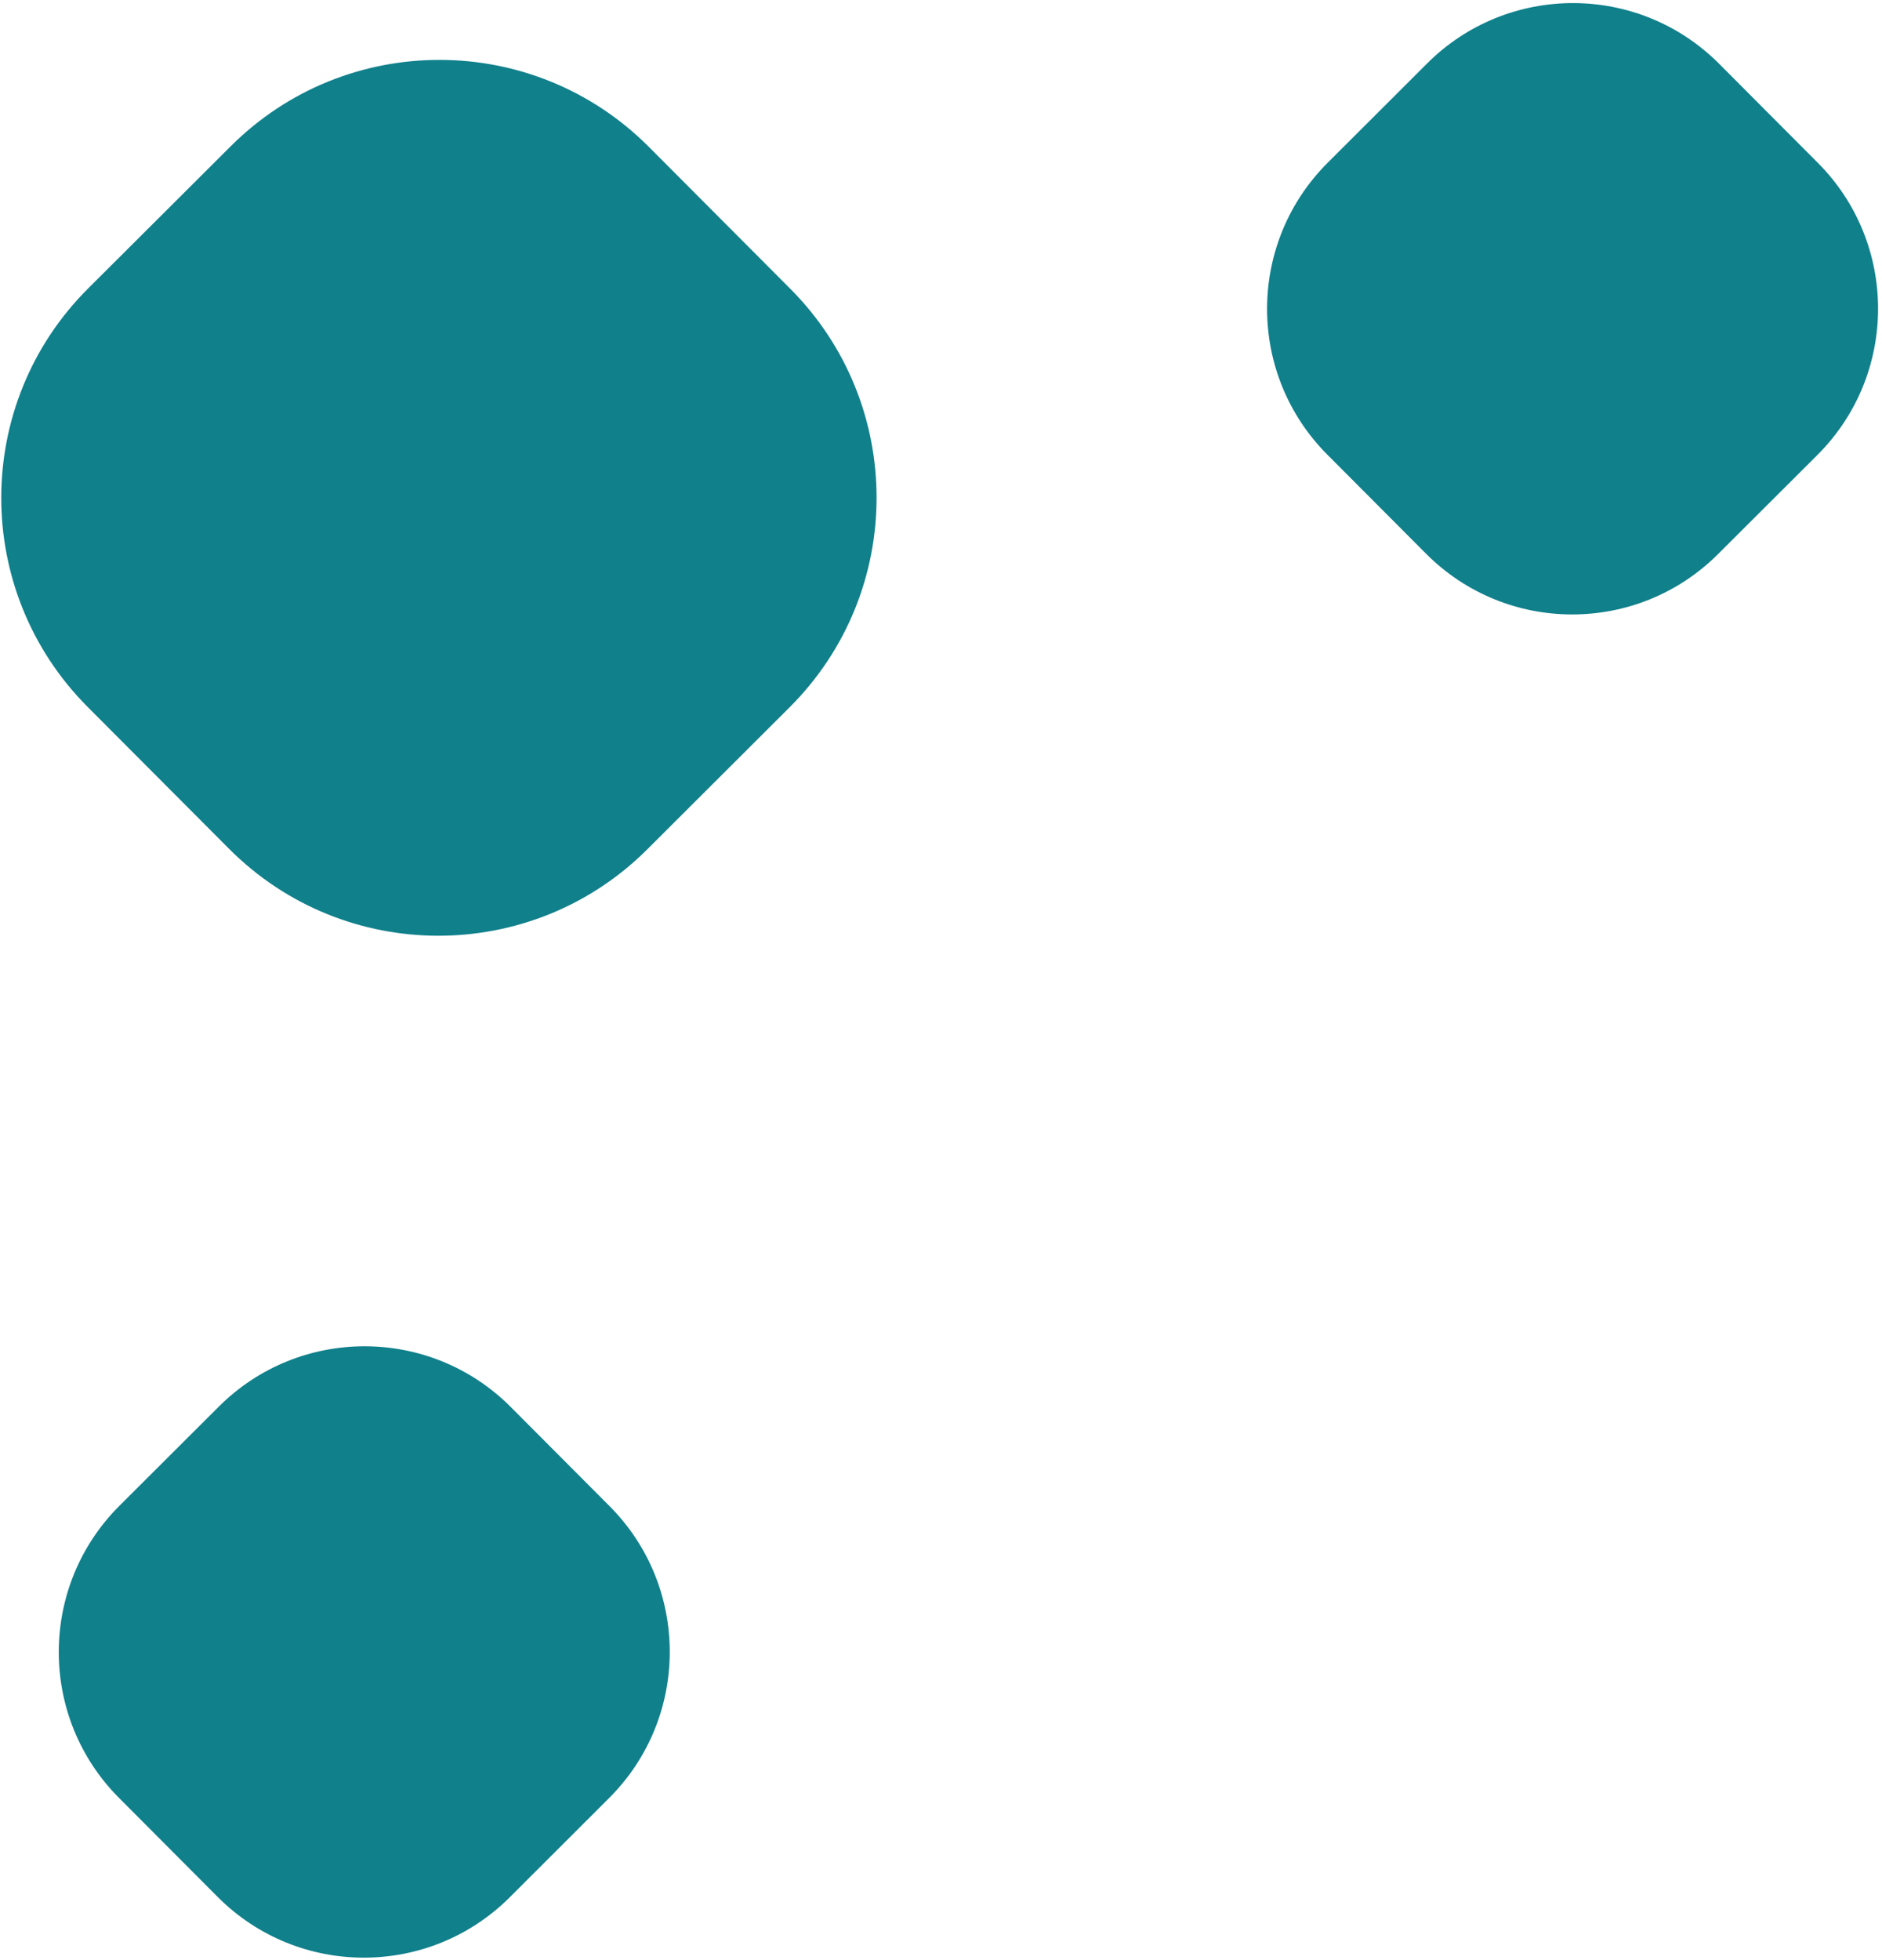 <?xml version="1.0" encoding="UTF-8" standalone="no"?>
<!DOCTYPE svg PUBLIC "-//W3C//DTD SVG 1.1//EN" "http://www.w3.org/Graphics/SVG/1.1/DTD/svg11.dtd">
<svg width="100%" height="100%" viewBox="0 0 172 179" version="1.1" xmlns="http://www.w3.org/2000/svg" xmlns:xlink="http://www.w3.org/1999/xlink" xml:space="preserve" xmlns:serif="http://www.serif.com/" style="fill-rule:evenodd;clip-rule:evenodd;stroke-linejoin:round;stroke-miterlimit:2;">
    <g transform="matrix(1,0,0,1,-938.263,-1752.59)">
        <g id="rombosColor" transform="matrix(4.167,0,0,4.167,-511.602,-1696.89)">
            <g transform="matrix(2.072,0,0,2.072,345.281,826.001)">
                <path d="M3.725,2.42L2.216,3.924C0.992,5.144 0.99,7.126 2.21,8.35L3.707,9.851C4.928,11.076 6.91,11.078 8.134,9.858L9.642,8.354C10.866,7.133 10.869,5.151 9.648,3.927L8.151,2.426C6.93,1.202 4.949,1.199 3.725,2.42Z" style="fill:rgb(16,128,139);fill-rule:nonzero;"/>
            </g>
            <g transform="matrix(2.072,0,0,2.072,345.281,826.001)">
                <path d="M16.39,1.543L15.338,2.593C14.483,3.445 14.481,4.828 15.333,5.682L16.378,6.73C17.23,7.585 18.613,7.587 19.468,6.735L20.521,5.685C21.375,4.833 21.377,3.449 20.525,2.595L19.48,1.547C18.628,0.693 17.245,0.691 16.39,1.543Z" style="fill:rgb(16,128,139);fill-rule:nonzero;"/>
            </g>
            <g transform="matrix(2.072,0,0,2.072,345.281,826.001)">
                <path d="M3.6,15.752L2.547,16.802C1.693,17.654 1.691,19.038 2.543,19.892L3.588,20.94C4.44,21.794 5.823,21.796 6.678,20.944L7.73,19.894C8.585,19.042 8.587,17.659 7.735,16.805L6.69,15.757C5.838,14.902 4.454,14.9 3.6,15.752Z" style="fill:rgb(16,128,139);fill-rule:nonzero;"/>
            </g>
        </g>
    </g>
</svg>
